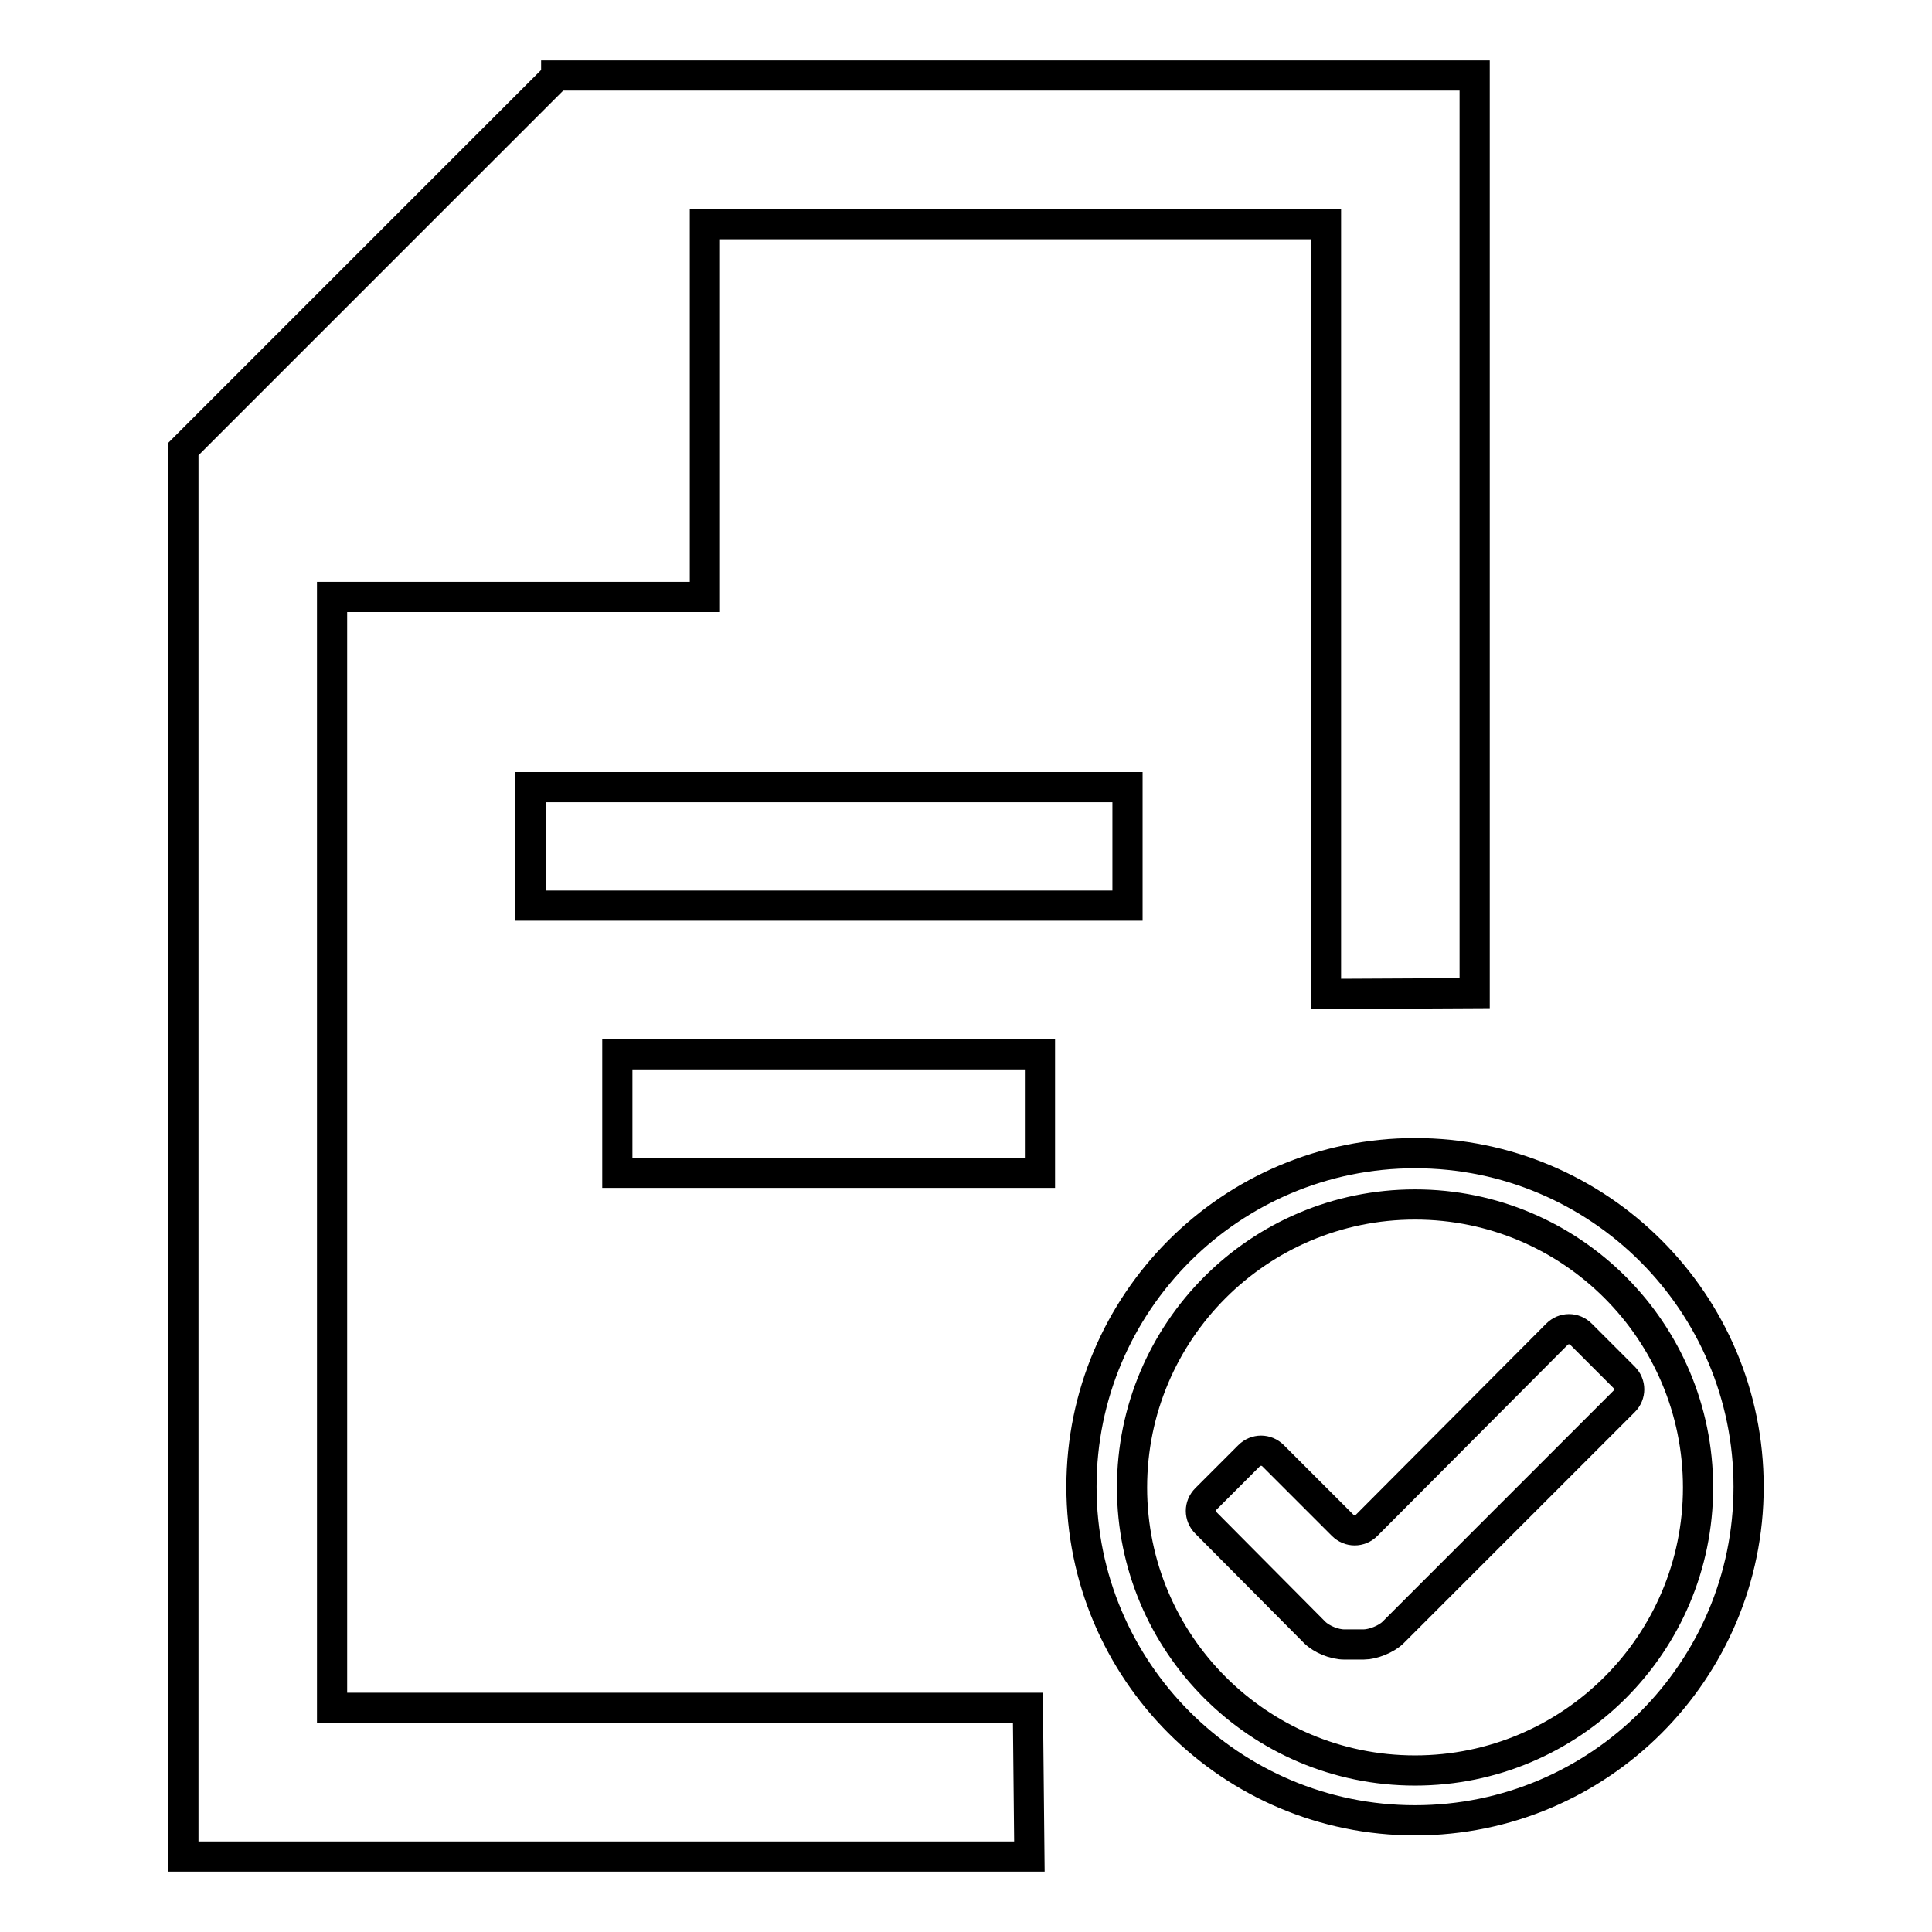 <?xml version="1.0" encoding="utf-8"?>
<!-- Svg Vector Icons : http://www.onlinewebfonts.com/icon -->
<!DOCTYPE svg PUBLIC "-//W3C//DTD SVG 1.1//EN" "http://www.w3.org/Graphics/SVG/1.1/DTD/svg11.dtd">
<svg version="1.1" xmlns="http://www.w3.org/2000/svg" xmlns:xlink="http://www.w3.org/1999/xlink" x="0px" y="0px" viewBox="0 0 256 256" enable-background="new 0 0 256 256" xml:space="preserve">
<g> <path stroke-width="4" fill-opacity="0" stroke="#000000"  d="M136.2,226.3H44V79.1h49.4V29.7h82.3v102l19.7-0.1V10H73.7v0.1L24.3,59.5V246h112.1L136.2,226.3z  M70.3,104.3h79.1V120H70.3V104.3z M81.8,139.7h56v15.7h-56V139.7z M187.5,152.8c-24.4,0-44.2,19.8-44.2,44.2 c0,24.4,19.8,44.2,44.2,44.2c24.4,0,44.2-19.8,44.2-44.2C231.7,172.6,211.9,152.8,187.5,152.8z M187.5,234.6 c-20.7,0-37.5-16.8-37.5-37.5c0-20.7,16.8-37.5,37.5-37.5c20.7,0,37.5,16.8,37.5,37.5C225,217.8,208.2,234.6,187.5,234.6z  M209.5,176.8c-0.9-0.9-2.3-0.9-3.2,0l-25.2,25.3c-0.9,0.9-2.3,0.9-3.2,0l-9.2-9.2c-0.9-0.9-2.3-0.9-3.2,0l-5.7,5.7 c-0.9,0.9-0.9,2.3,0,3.2l14.4,14.5c0.9,0.9,2.6,1.6,3.9,1.6h2.6c1.2,0,3-0.7,3.9-1.6l30.6-30.6c0.9-0.9,0.9-2.3,0-3.2L209.5,176.8z "/></g>
</svg>